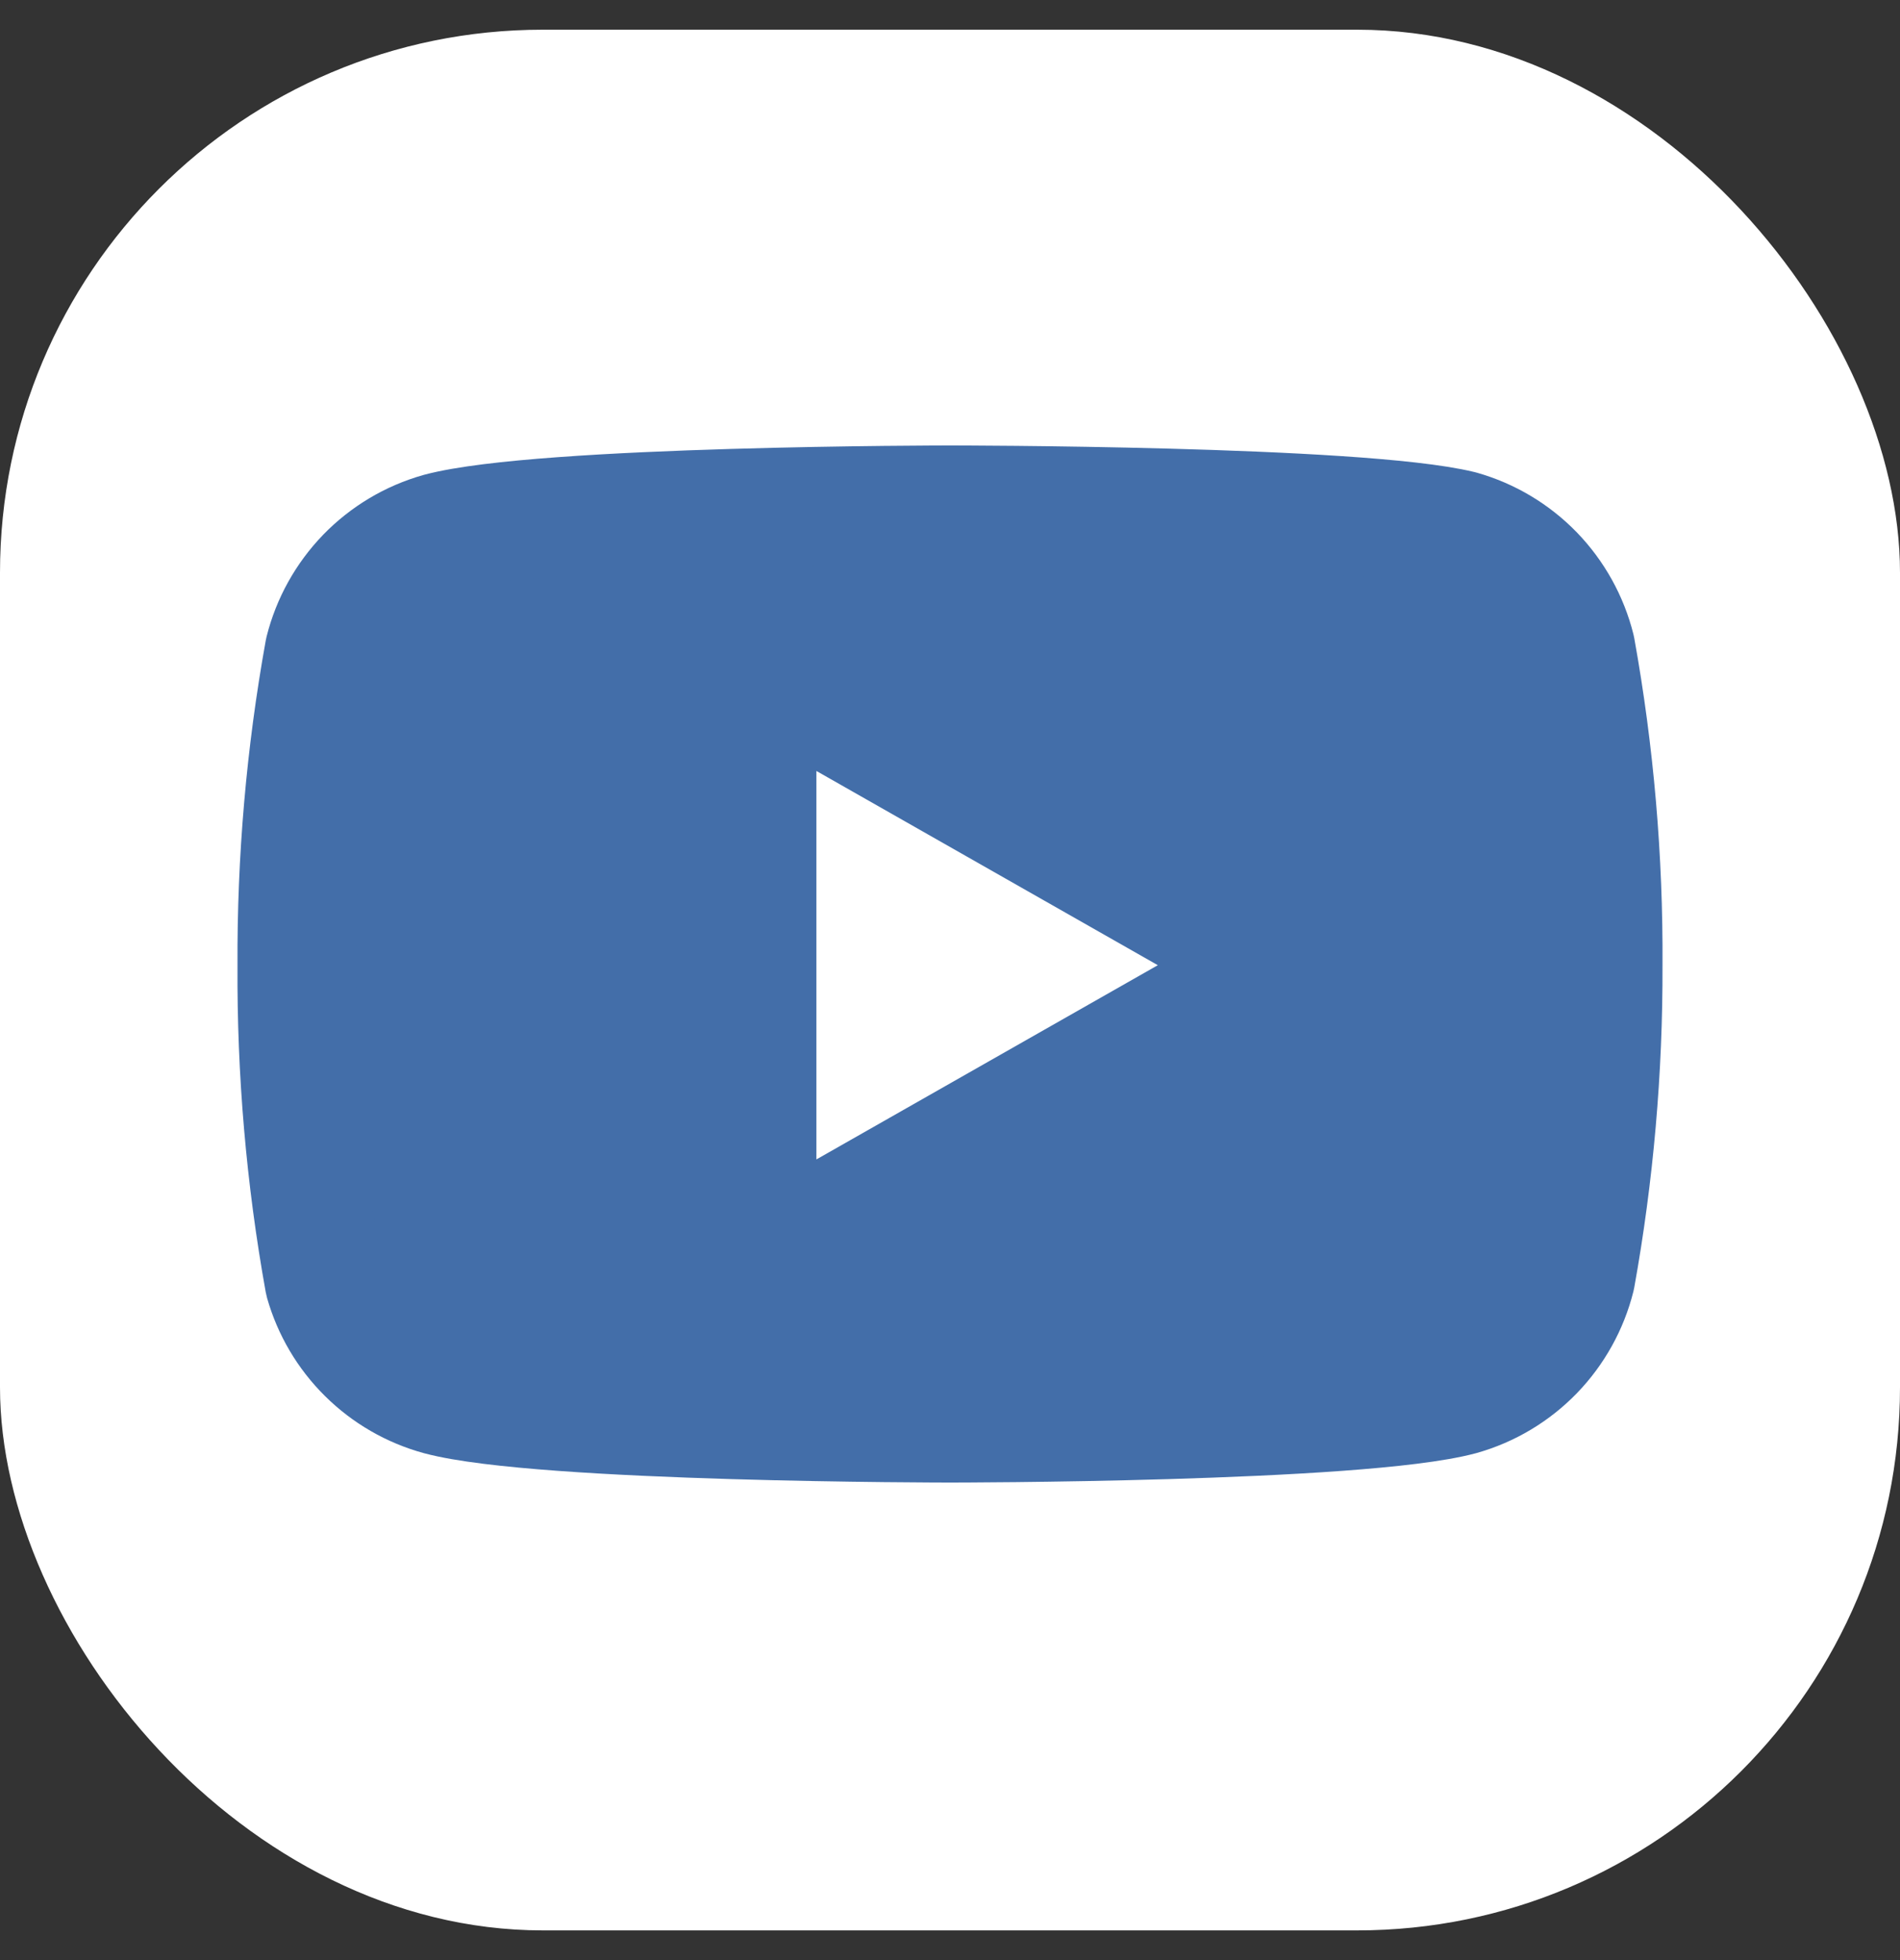 <svg width="32" height="33" viewBox="0 0 32 33" fill="none" xmlns="http://www.w3.org/2000/svg">
<rect x="0" y="0" width="32" height="33" fill="#333333" stroke="none"/>
<rect y="0.5" width="32" height="32" rx="9.143" fill="white"/>
<path d="M26.54 10.92C26.421 10.445 26.179 10.011 25.839 9.659C25.498 9.308 25.071 9.053 24.6 8.92C22.88 8.5 16 8.5 16 8.5C16 8.5 9.12 8.5 7.4 8.96C6.929 9.093 6.502 9.348 6.161 9.699C5.821 10.051 5.579 10.485 5.46 10.96C5.145 12.706 4.991 14.476 5 16.25C4.989 18.037 5.143 19.821 5.46 21.58C5.591 22.04 5.838 22.458 6.178 22.794C6.518 23.131 6.939 23.374 7.4 23.5C9.12 23.96 16 23.96 16 23.96C16 23.96 22.88 23.96 24.6 23.5C25.071 23.367 25.498 23.112 25.839 22.761C26.179 22.409 26.421 21.975 26.54 21.5C26.852 19.768 27.006 18.01 27 16.25C27.011 14.463 26.857 12.679 26.54 10.92Z" fill="#436EA9" stroke="#436EA9" stroke-width="2" stroke-linecap="round" stroke-linejoin="round"/>
<path d="M13.75 19.52L19.5 16.25L13.75 12.98V19.52Z" fill="white"/>
</svg>
